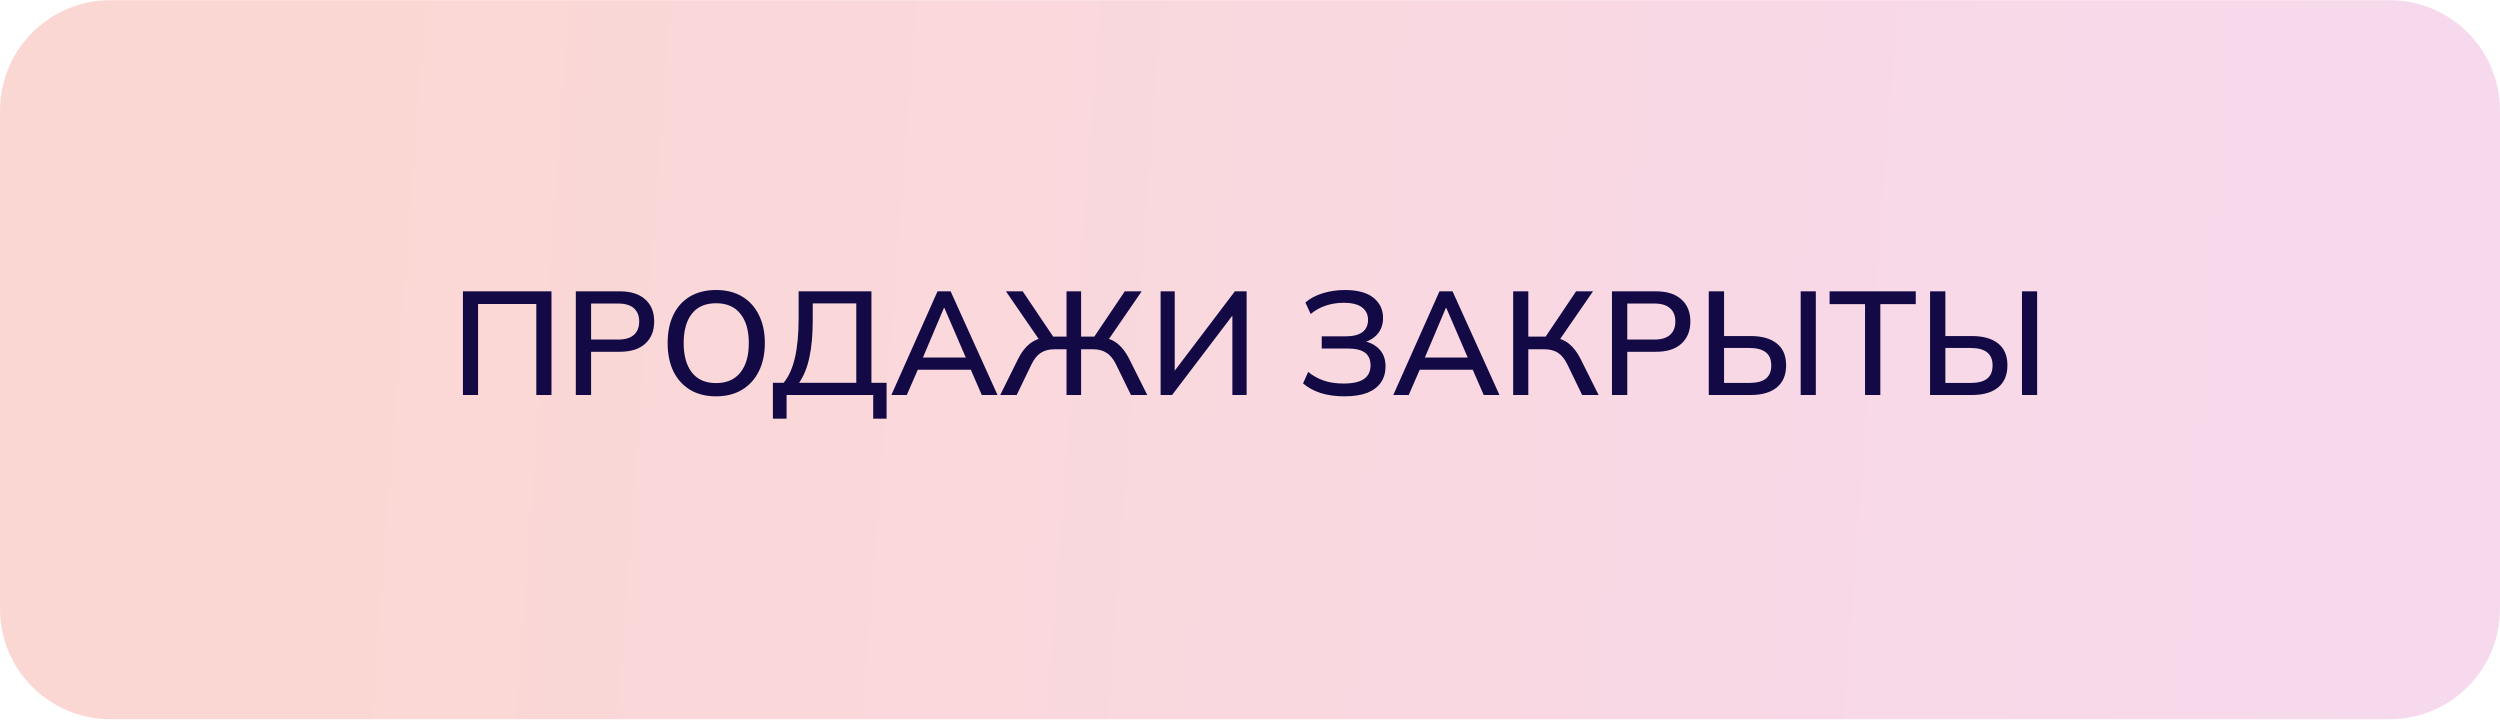 <?xml version="1.0" encoding="UTF-8"?> <svg xmlns="http://www.w3.org/2000/svg" width="340" height="98" viewBox="0 0 340 98" fill="none"> <path d="M0 15.031C5.49238e-05 6.746 6.716 0.031 15 0.031H325C333.284 0.031 340 6.746 340 15.031V48.92V82.809C340 91.094 333.284 97.809 325 97.809H15C6.716 97.809 5.49239e-05 91.094 0 82.809L0 48.92L0 15.031Z" fill="url(#paint0_linear_1119_34)"></path> <path d="M62.959 53.721V39.621H74.999V53.721H72.939V41.341H65.019V53.721H62.959ZM78.31 53.721V39.621H84.29C85.797 39.621 86.95 39.987 87.75 40.721C88.564 41.441 88.97 42.441 88.97 43.721C88.97 45.001 88.564 46.007 87.75 46.741C86.95 47.474 85.797 47.841 84.29 47.841H80.39V53.721H78.31ZM80.39 46.181H84.07C85.017 46.181 85.73 45.967 86.21 45.541C86.69 45.114 86.93 44.507 86.93 43.721C86.93 42.947 86.69 42.347 86.21 41.921C85.73 41.494 85.017 41.281 84.07 41.281H80.39V46.181ZM90.799 46.661C90.799 45.181 91.059 43.901 91.579 42.821C92.099 41.741 92.853 40.907 93.839 40.321C94.839 39.734 96.026 39.441 97.399 39.441C98.759 39.441 99.933 39.734 100.919 40.321C101.906 40.907 102.666 41.741 103.199 42.821C103.746 43.901 104.019 45.174 104.019 46.641C104.019 48.121 103.746 49.407 103.199 50.501C102.666 51.581 101.899 52.421 100.899 53.021C99.912 53.607 98.746 53.901 97.399 53.901C96.026 53.901 94.846 53.607 93.859 53.021C92.873 52.421 92.112 51.581 91.579 50.501C91.059 49.407 90.799 48.127 90.799 46.661ZM92.979 46.661C92.979 48.367 93.353 49.701 94.099 50.661C94.846 51.621 95.946 52.101 97.399 52.101C98.812 52.101 99.906 51.627 100.679 50.681C101.452 49.721 101.839 48.381 101.839 46.661C101.839 44.941 101.452 43.607 100.679 42.661C99.919 41.714 98.826 41.241 97.399 41.241C95.946 41.241 94.846 41.714 94.099 42.661C93.353 43.607 92.979 44.941 92.979 46.661ZM105.114 56.941V52.061H106.574C107.268 51.221 107.781 50.081 108.114 48.641C108.448 47.187 108.614 45.401 108.614 43.281V39.621H118.514V52.061H120.574V56.941H118.754V53.721H106.974V56.941H105.114ZM108.674 52.061H116.454V41.261H110.534V43.441C110.534 45.507 110.381 47.234 110.074 48.621C109.781 49.994 109.314 51.141 108.674 52.061ZM121.225 53.721L127.505 39.621H129.285L135.665 53.721H133.525L131.785 49.721L132.665 50.281H124.125L125.065 49.721L123.325 53.721H121.225ZM128.365 41.901L125.325 49.081L124.845 48.621H131.945L131.545 49.081L128.445 41.901H128.365ZM136.029 53.721L138.489 48.761C138.929 47.894 139.449 47.221 140.049 46.741C140.662 46.261 141.409 45.967 142.289 45.861L141.509 46.461L136.809 39.621H139.089L143.449 46.101L142.969 45.781H145.049V39.621H147.029V45.781H149.129L148.609 46.101L152.969 39.621H155.269L150.569 46.461L149.789 45.861C150.669 45.967 151.402 46.261 151.989 46.741C152.589 47.221 153.109 47.894 153.549 48.761L156.029 53.721H153.809L151.809 49.621C151.449 48.861 151.016 48.321 150.509 48.001C150.016 47.667 149.402 47.501 148.669 47.501H147.029V53.721H145.049V47.501H143.409C142.649 47.501 142.022 47.667 141.529 48.001C141.036 48.321 140.609 48.861 140.249 49.621L138.269 53.721H136.029ZM157.842 53.721V39.621H159.762V51.021H159.302L167.942 39.621H169.542V53.721H167.602V42.321H168.062L159.402 53.721H157.842ZM182.834 53.901C181.62 53.901 180.534 53.747 179.574 53.441C178.627 53.121 177.84 52.687 177.214 52.141L177.914 50.581C178.554 51.101 179.26 51.494 180.034 51.761C180.807 52.027 181.7 52.161 182.714 52.161C183.98 52.161 184.907 51.954 185.494 51.541C186.094 51.127 186.394 50.507 186.394 49.681C186.394 48.907 186.14 48.334 185.634 47.961C185.127 47.587 184.354 47.401 183.314 47.401H179.754V45.741H183.014C184.014 45.741 184.767 45.554 185.274 45.181C185.794 44.794 186.054 44.234 186.054 43.501C186.054 42.781 185.78 42.214 185.234 41.801C184.687 41.387 183.854 41.181 182.734 41.181C181.88 41.181 181.074 41.307 180.314 41.561C179.554 41.814 178.867 42.194 178.254 42.701L177.534 41.141C178.16 40.594 178.947 40.174 179.894 39.881C180.854 39.587 181.854 39.441 182.894 39.441C184.614 39.441 185.907 39.787 186.774 40.481C187.654 41.174 188.094 42.101 188.094 43.261C188.094 44.127 187.834 44.861 187.314 45.461C186.794 46.047 186.087 46.441 185.194 46.641V46.341C186.194 46.487 186.98 46.861 187.554 47.461C188.14 48.061 188.434 48.847 188.434 49.821C188.434 50.661 188.227 51.387 187.814 52.001C187.4 52.614 186.78 53.087 185.954 53.421C185.127 53.741 184.087 53.901 182.834 53.901ZM189.487 53.721L195.767 39.621H197.547L203.927 53.721H201.787L200.047 49.721L200.927 50.281H192.387L193.327 49.721L191.587 53.721H189.487ZM196.627 41.901L193.587 49.081L193.107 48.621H200.207L199.807 49.081L196.707 41.901H196.627ZM205.791 53.721V39.621H207.851V45.781H210.491L209.991 46.101L214.351 39.621H216.651L211.931 46.461L211.171 45.861C212.038 45.967 212.771 46.261 213.371 46.741C213.971 47.221 214.491 47.894 214.931 48.761L217.411 53.721H215.171L213.191 49.621C212.818 48.847 212.384 48.301 211.891 47.981C211.398 47.661 210.778 47.501 210.031 47.501H207.851V53.721H205.791ZM219.228 53.721V39.621H225.208C226.715 39.621 227.868 39.987 228.668 40.721C229.482 41.441 229.888 42.441 229.888 43.721C229.888 45.001 229.482 46.007 228.668 46.741C227.868 47.474 226.715 47.841 225.208 47.841H221.308V53.721H219.228ZM221.308 46.181H224.988C225.935 46.181 226.648 45.967 227.128 45.541C227.608 45.114 227.848 44.507 227.848 43.721C227.848 42.947 227.608 42.347 227.128 41.921C226.648 41.494 225.935 41.281 224.988 41.281H221.308V46.181ZM232.392 53.721V39.621H234.472V45.701H238.072C239.606 45.701 240.792 46.034 241.632 46.701C242.486 47.367 242.912 48.361 242.912 49.681C242.912 51.001 242.486 52.007 241.632 52.701C240.792 53.381 239.606 53.721 238.072 53.721H232.392ZM234.472 52.081H237.852C238.892 52.081 239.659 51.887 240.152 51.501C240.646 51.101 240.892 50.501 240.892 49.701C240.892 48.901 240.646 48.307 240.152 47.921C239.659 47.521 238.892 47.321 237.852 47.321H234.472V52.081ZM244.892 53.721V39.621H246.952V53.721H244.892ZM253.644 53.721V41.361H248.824V39.621H260.544V41.361H255.724V53.721H253.644ZM262.49 53.721V39.621H264.57V45.701H268.17C269.703 45.701 270.89 46.034 271.73 46.701C272.583 47.367 273.01 48.361 273.01 49.681C273.01 51.001 272.583 52.007 271.73 52.701C270.89 53.381 269.703 53.721 268.17 53.721H262.49ZM264.57 52.081H267.95C268.99 52.081 269.757 51.887 270.25 51.501C270.743 51.101 270.99 50.501 270.99 49.701C270.99 48.901 270.743 48.307 270.25 47.921C269.757 47.521 268.99 47.321 267.95 47.321H264.57V52.081ZM274.99 53.721V39.621H277.05V53.721H274.99Z" fill="#130945"></path> <defs> <linearGradient id="paint0_linear_1119_34" x1="12.961" y1="24.286" x2="326.725" y2="47.939" gradientUnits="userSpaceOnUse"> <stop offset="0.084" stop-color="#FBD7D3"></stop> <stop offset="1" stop-color="#F7D9ED"></stop> </linearGradient> </defs> </svg> 